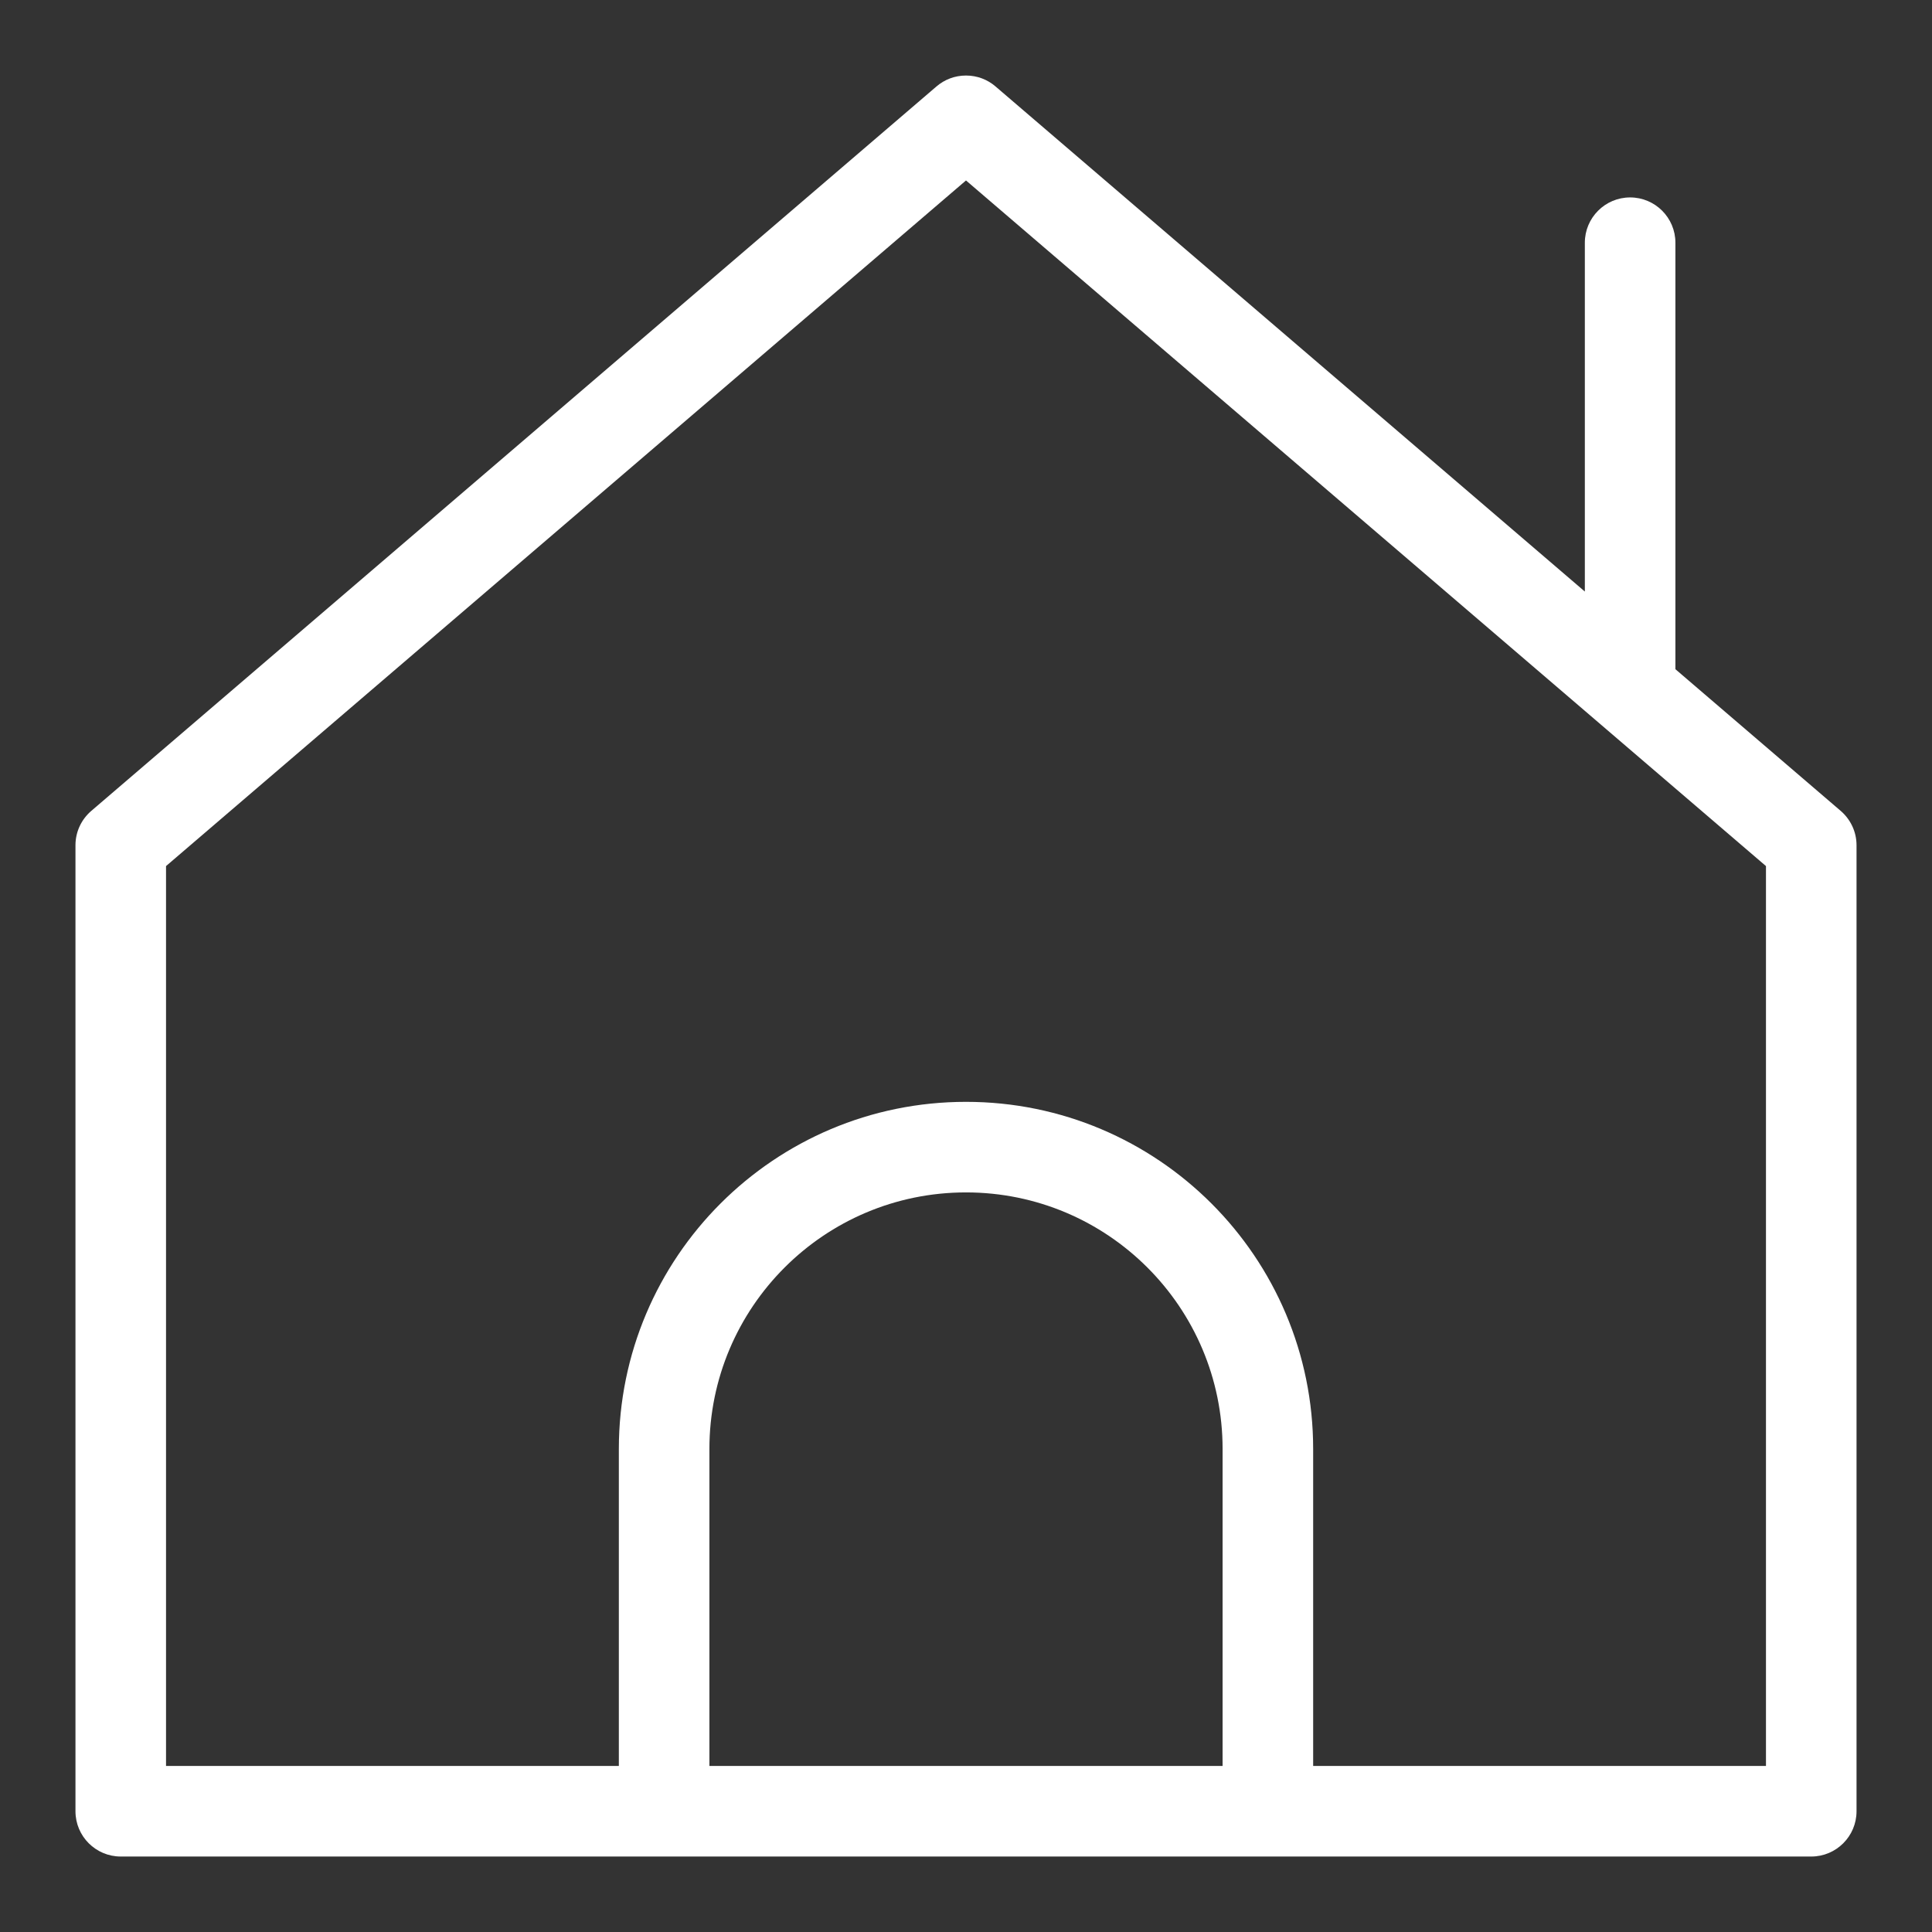 <?xml version="1.0" encoding="UTF-8"?> <svg xmlns="http://www.w3.org/2000/svg" width="800" height="800" viewBox="0 0 800 800" fill="none"><rect x="0" y="0" width="800" height="800" fill="#333333" stroke="none"/> <path d="M762.2 335.775L693.75 277.1V100.5C693.75 90.15 685.35 81.75 675 81.75C664.65 81.75 656.25 90.15 656.25 100.5V244.95L412.2 35.775C408.95 32.975 404.675 31.275 400 31.275C395.325 31.275 391.05 32.975 387.775 35.8L387.8 35.775L37.8 335.775C33.775 339.225 31.25 344.325 31.25 350V750C31.25 760.35 39.65 768.75 50 768.75H750C760.35 768.75 768.75 760.35 768.75 750V350C768.75 344.325 766.2 339.225 762.2 335.775ZM293.75 731.25V600C293.75 541.325 341.325 493.75 400 493.75C458.675 493.75 506.25 541.325 506.25 600V731.25H293.75ZM731.25 731.25H543.75V600C543.75 520.6 479.4 456.25 400 456.25C320.6 456.25 256.25 520.6 256.25 600V731.25H68.75V358.625L400 74.725L731.25 358.625V731.25Z" fill="white"></path> </svg> 